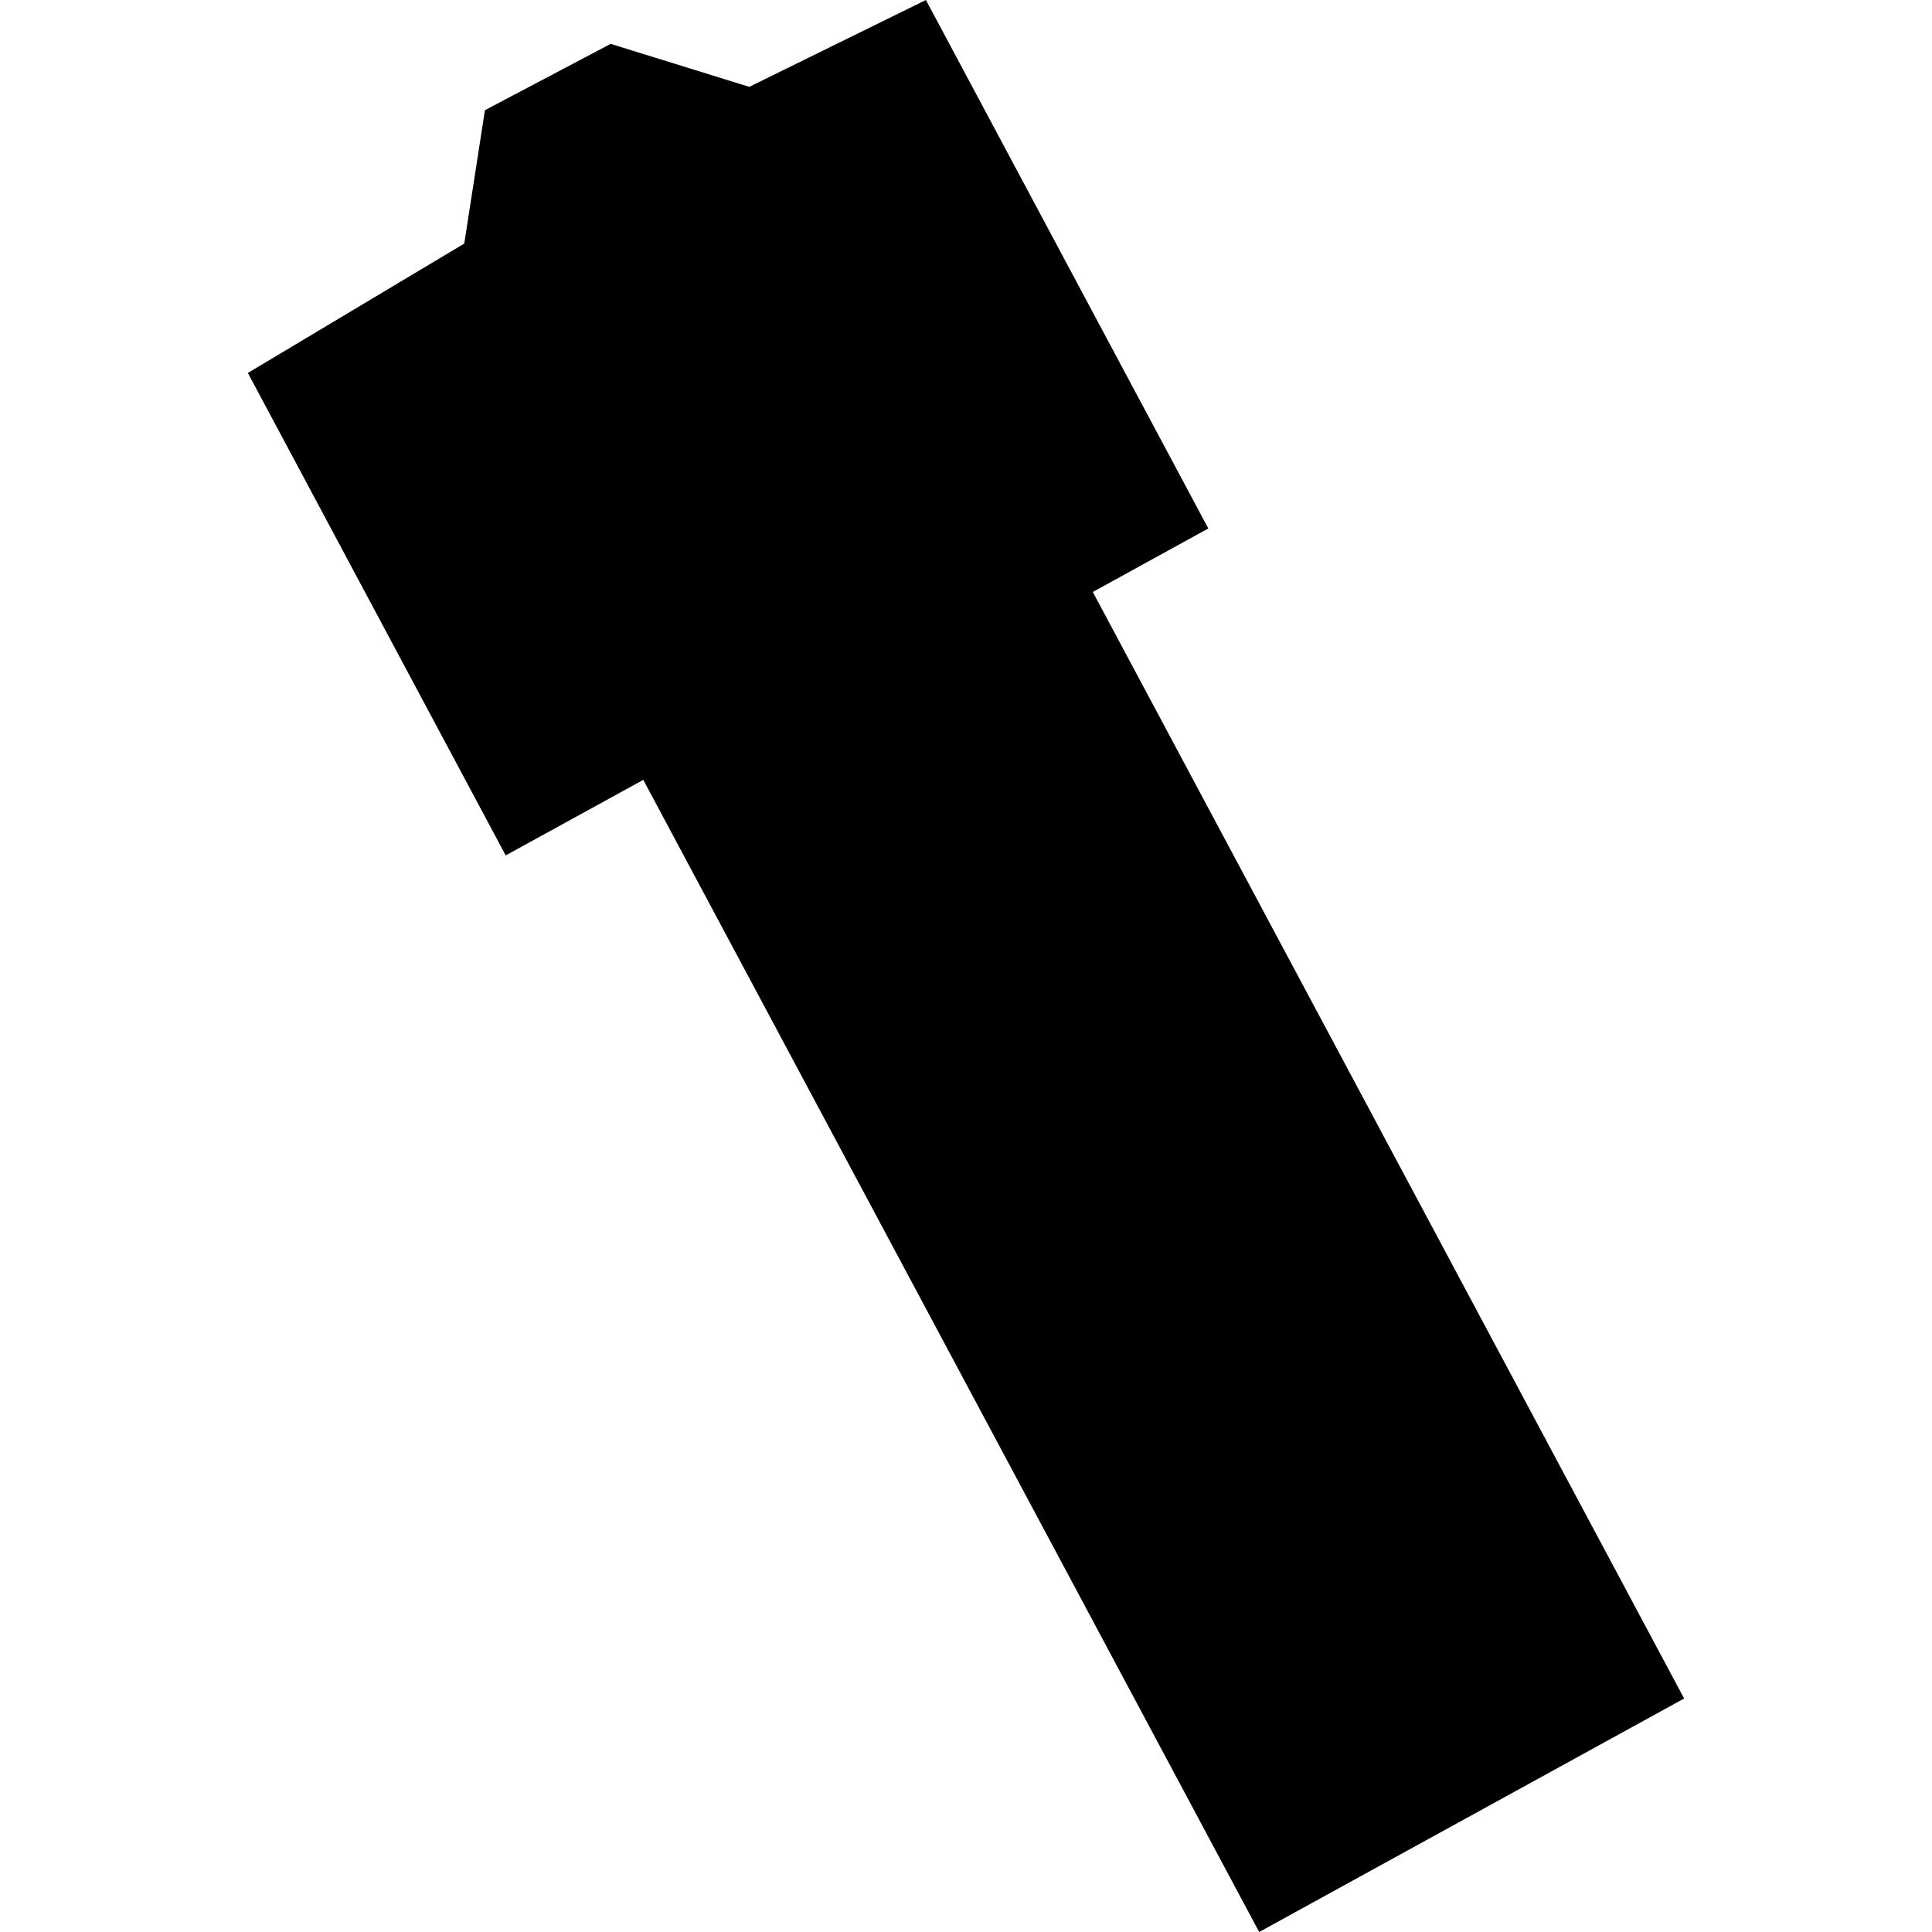 <?xml version="1.0" encoding="utf-8" standalone="no"?>
<!DOCTYPE svg PUBLIC "-//W3C//DTD SVG 1.1//EN"
  "http://www.w3.org/Graphics/SVG/1.1/DTD/svg11.dtd">
<!-- Created with matplotlib (https://matplotlib.org/) -->
<svg height="288pt" version="1.1" viewBox="0 0 288 288" width="288pt" xmlns="http://www.w3.org/2000/svg" xmlns:xlink="http://www.w3.org/1999/xlink">
 <defs>
  <style type="text/css">
*{stroke-linecap:butt;stroke-linejoin:round;}
  </style>
 </defs>
 <g id="figure_1">
  <g id="patch_1">
   <path d="M 0 288 
L 288 288 
L 288 0 
L 0 0 
z
" style="fill:none;opacity:0;"/>
  </g>
  <g id="axes_1">
   <g id="PatchCollection_1">
    <path clip-path="url(#p99cfd57f8f)" d="M 36.948 55.595 
L 75.384 127.514 
L 95.893 116.252 
L 187.703 288 
L 251.052 253.193 
L 162.902 88.243 
L 180.121 78.778 
L 138.024 0 
L 111.694 12.946 
L 91.033 6.538 
L 72.286 16.425 
L 69.207 36.31 
L 36.948 55.595 
"/>
   </g>
  </g>
 </g>
 <defs>
  <clipPath id="p99cfd57f8f">
   <rect height="288" width="214.104" x="36.948" y="0"/>
  </clipPath>
 </defs>
</svg>
